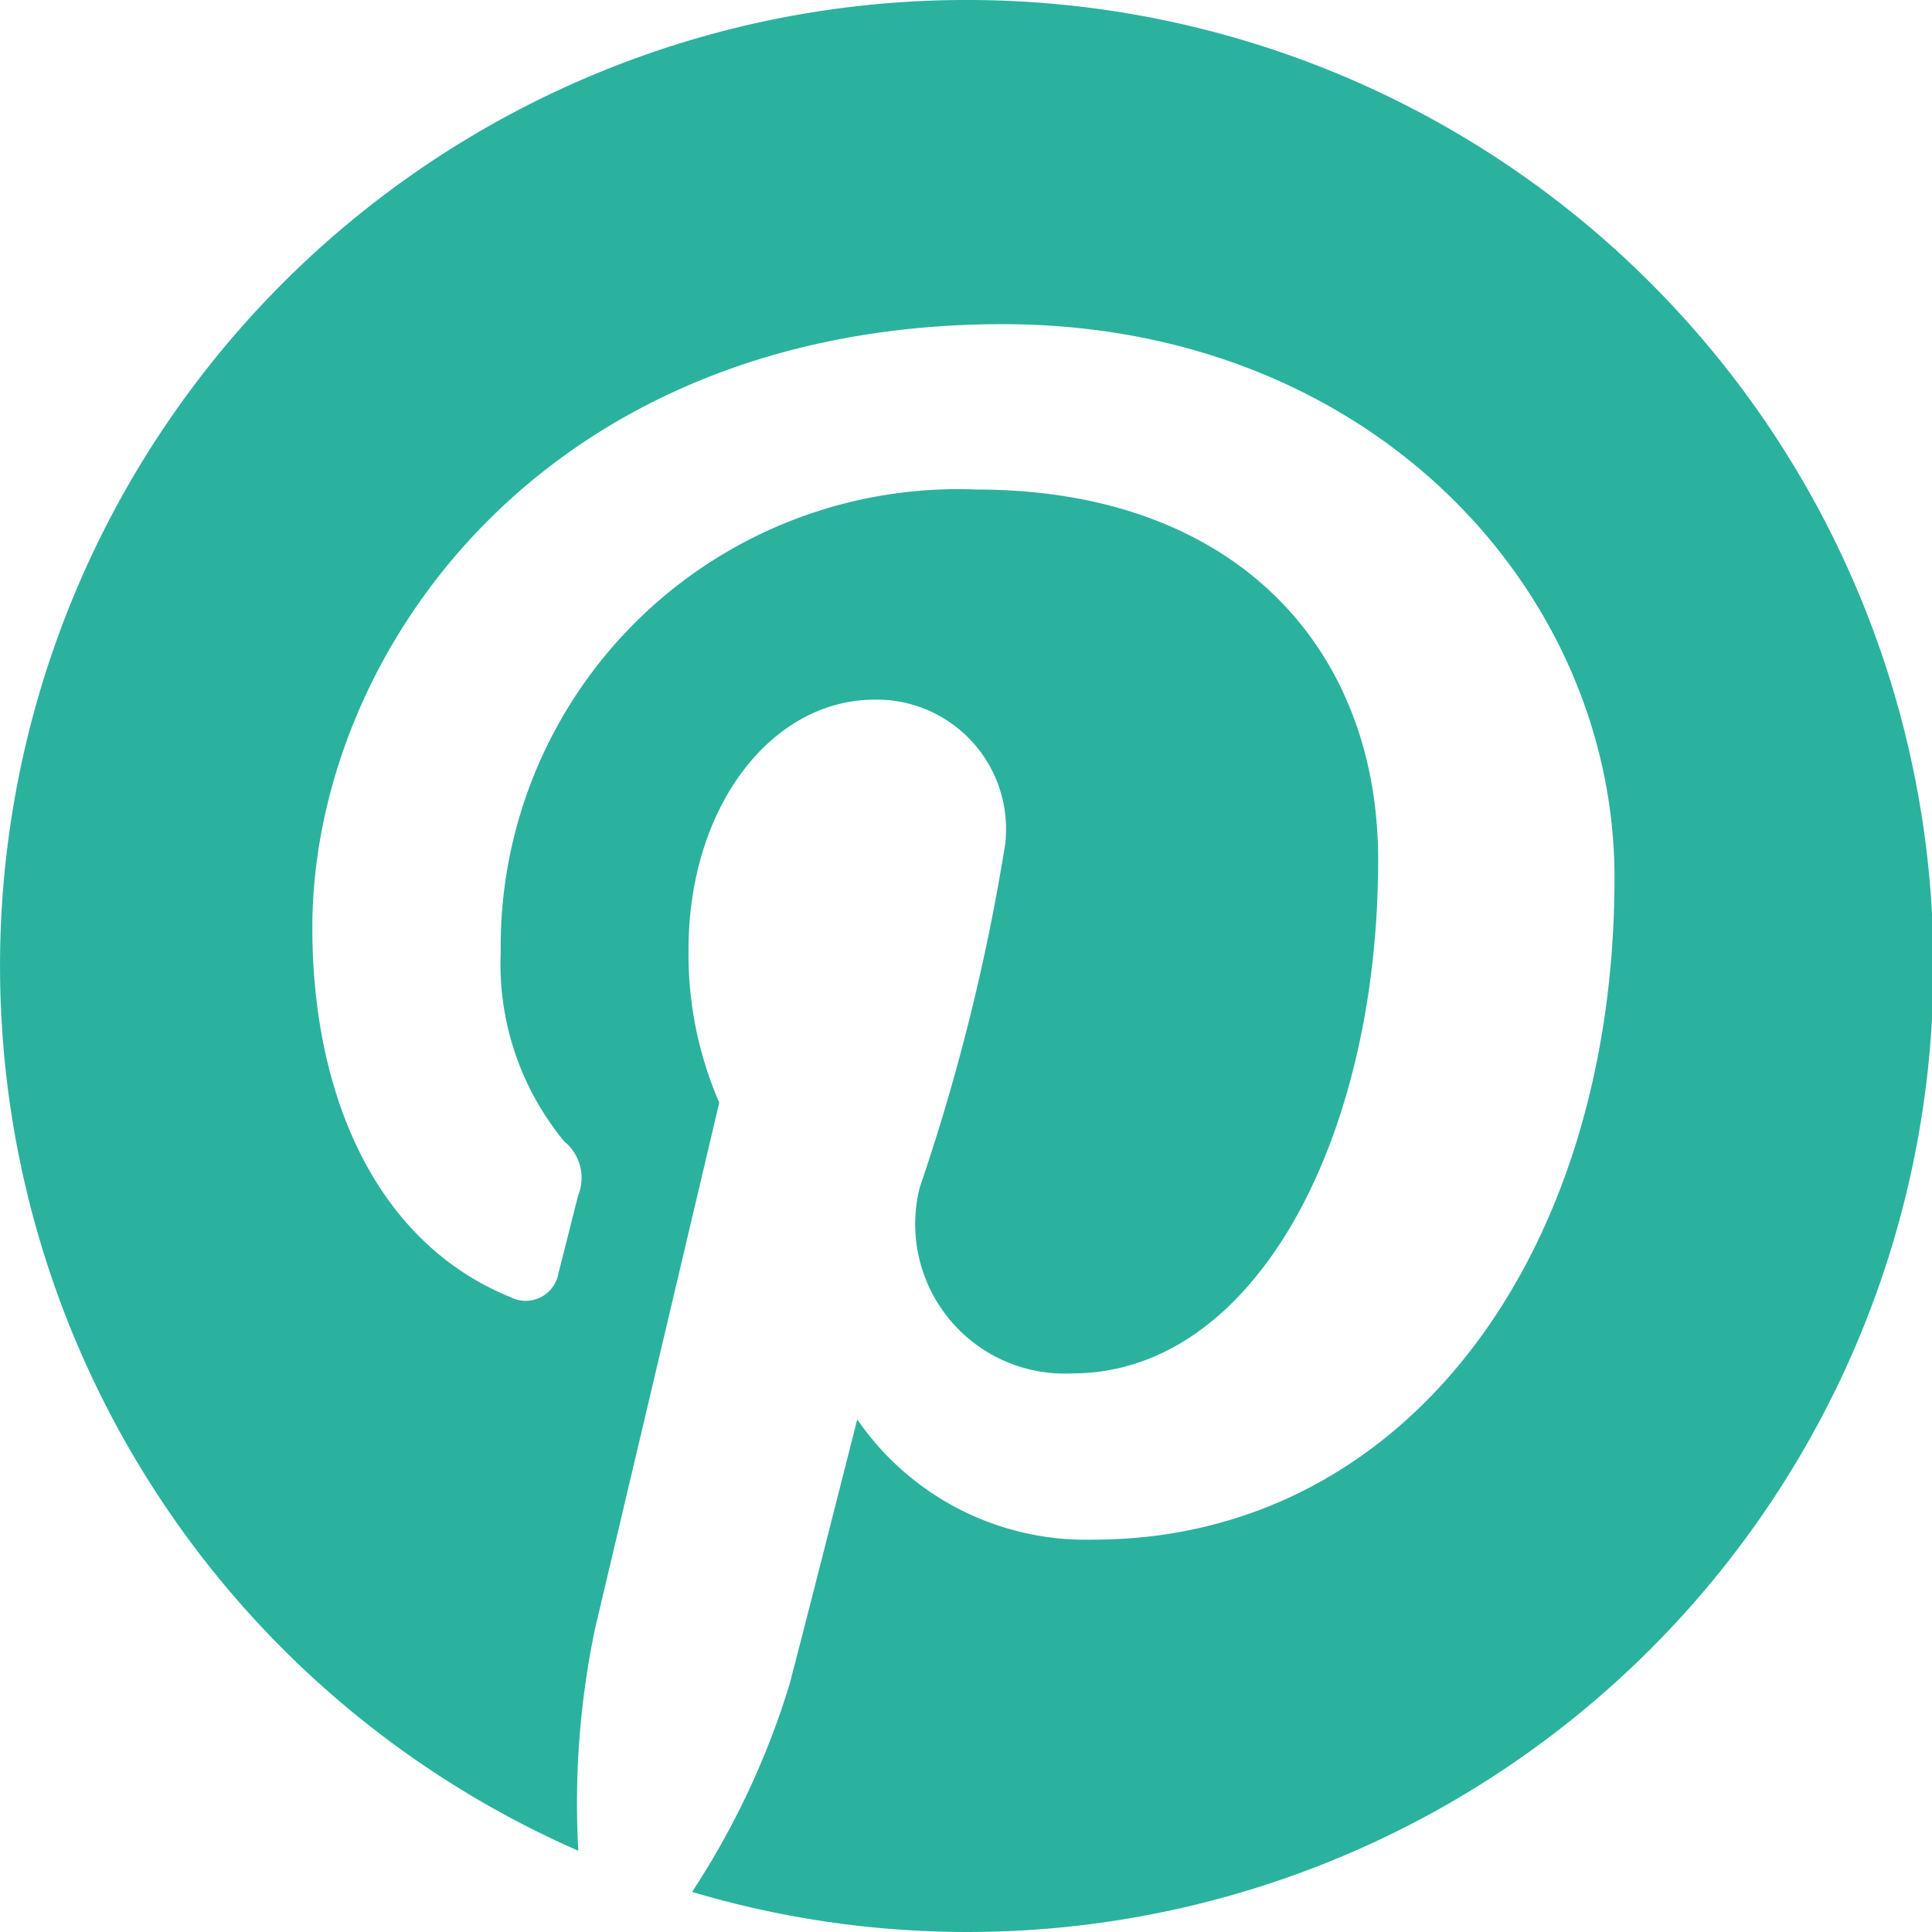 <svg xmlns="http://www.w3.org/2000/svg" viewBox="0 0 24 24"><path d="M12 0a12 12 0 0 0-4.816 22.991 10.62 10.62 0 0 1 .207-2.756c.231-.974 1.544-6.538 1.544-6.538a4.621 4.621 0 0 1-.382-1.9c0-1.778 1.032-3.106 2.314-3.106a1.608 1.608 0 0 1 1.619 1.8 25.843 25.843 0 0 1-1.06 4.258 1.857 1.857 0 0 0 1.894 2.312c2.273 0 3.8-2.92 3.8-6.38 0-2.629-1.771-4.6-4.993-4.6a5.681 5.681 0 0 0-5.907 5.745 3.461 3.461 0 0 0 .79 2.354.582.582 0 0 1 .172.67c-.056.219-.189.752-.244.962a.413.413 0 0 1-.6.3c-1.678-.684-2.458-2.52-2.458-4.585 0-3.408 2.875-7.5 8.576-7.5 4.582 0 7.6 3.318 7.6 6.875 0 4.708-2.616 8.224-6.476 8.224a3.444 3.444 0 0 1-2.931-1.494s-.7 2.764-.844 3.3a10.011 10.011 0 0 1-1.208 2.57A12 12 0 1 0 12 0" fill="#2bb29e" fill-rule="evenodd"/></svg>

